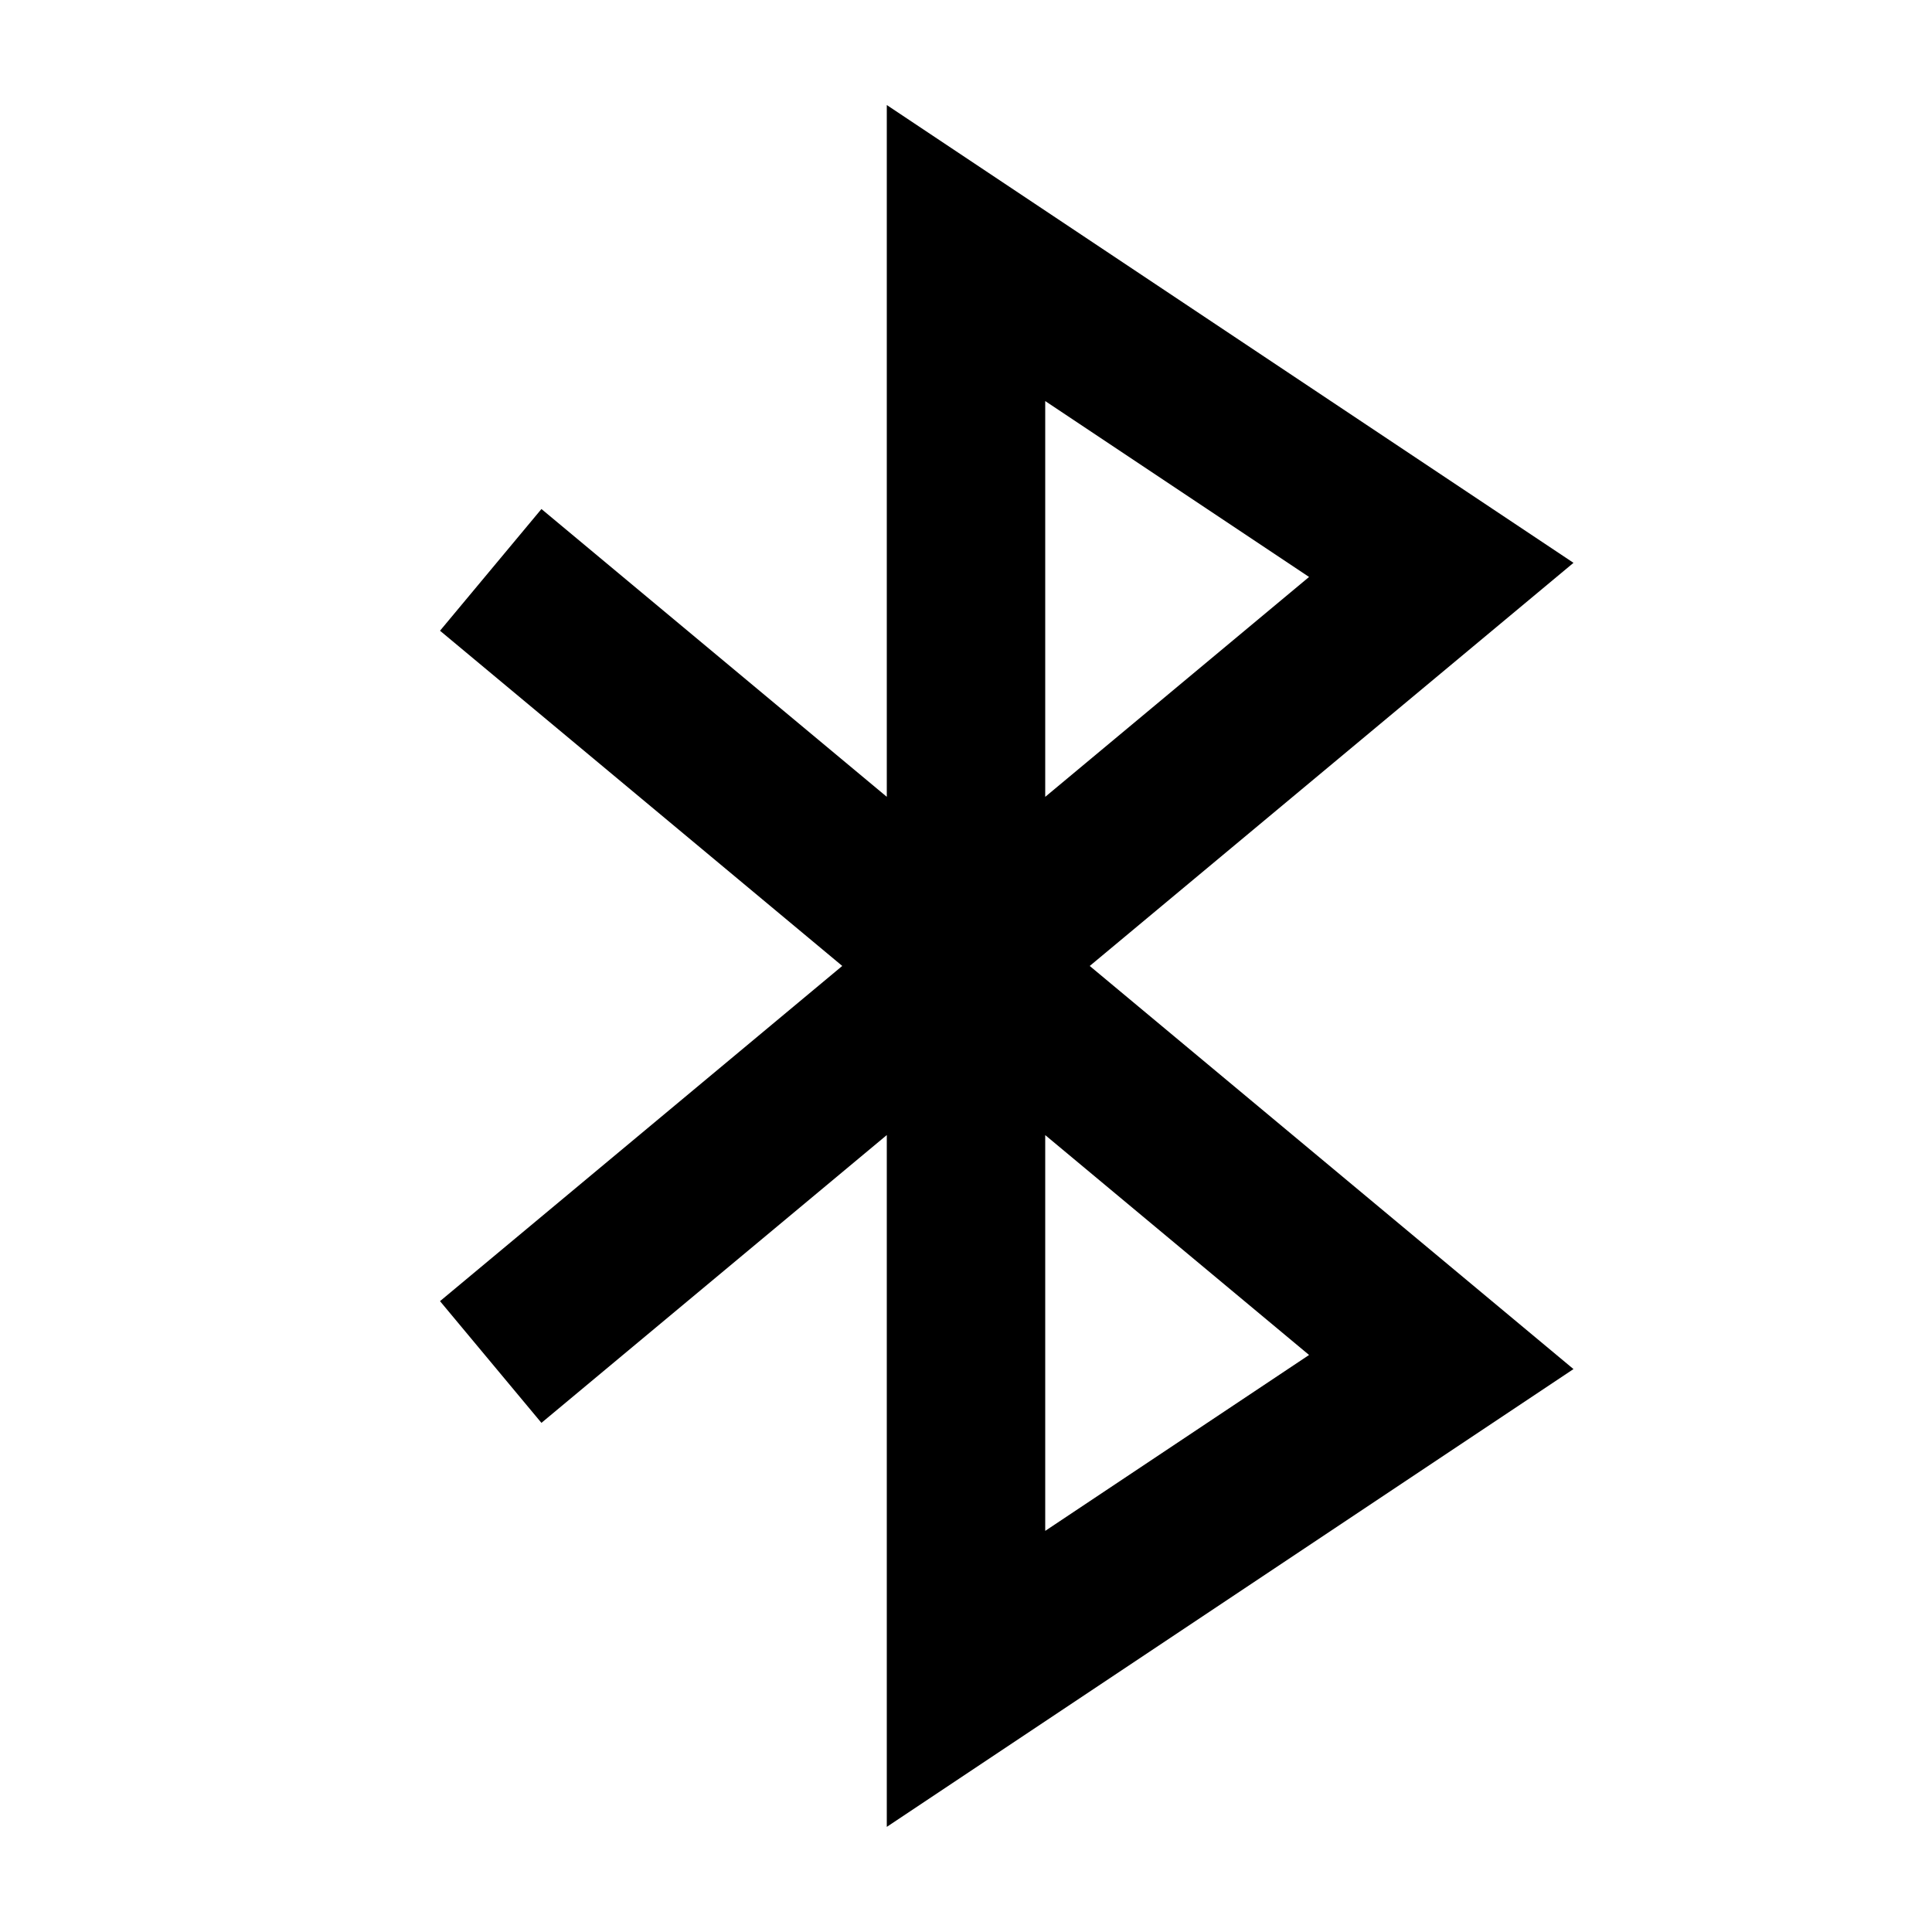 <?xml version="1.0" encoding="UTF-8"?>
<!-- Uploaded to: SVG Repo, www.svgrepo.com, Generator: SVG Repo Mixer Tools -->
<svg fill="#000000" width="800px" height="800px" version="1.1" viewBox="144 144 512 512" xmlns="http://www.w3.org/2000/svg">
 <path d="m379.01 171.84 181.98 121.32-128.2 106.83 128.2 106.83-181.98 121.32v-183.34l-91.523 76.27-26.879-32.254 106.6-88.832-106.6-88.836 26.879-32.254 91.523 76.27zm41.984 272.97 69.922 58.27-69.922 46.617zm0-89.637v-104.89l69.922 46.617z" fill-rule="evenodd"/>
</svg>